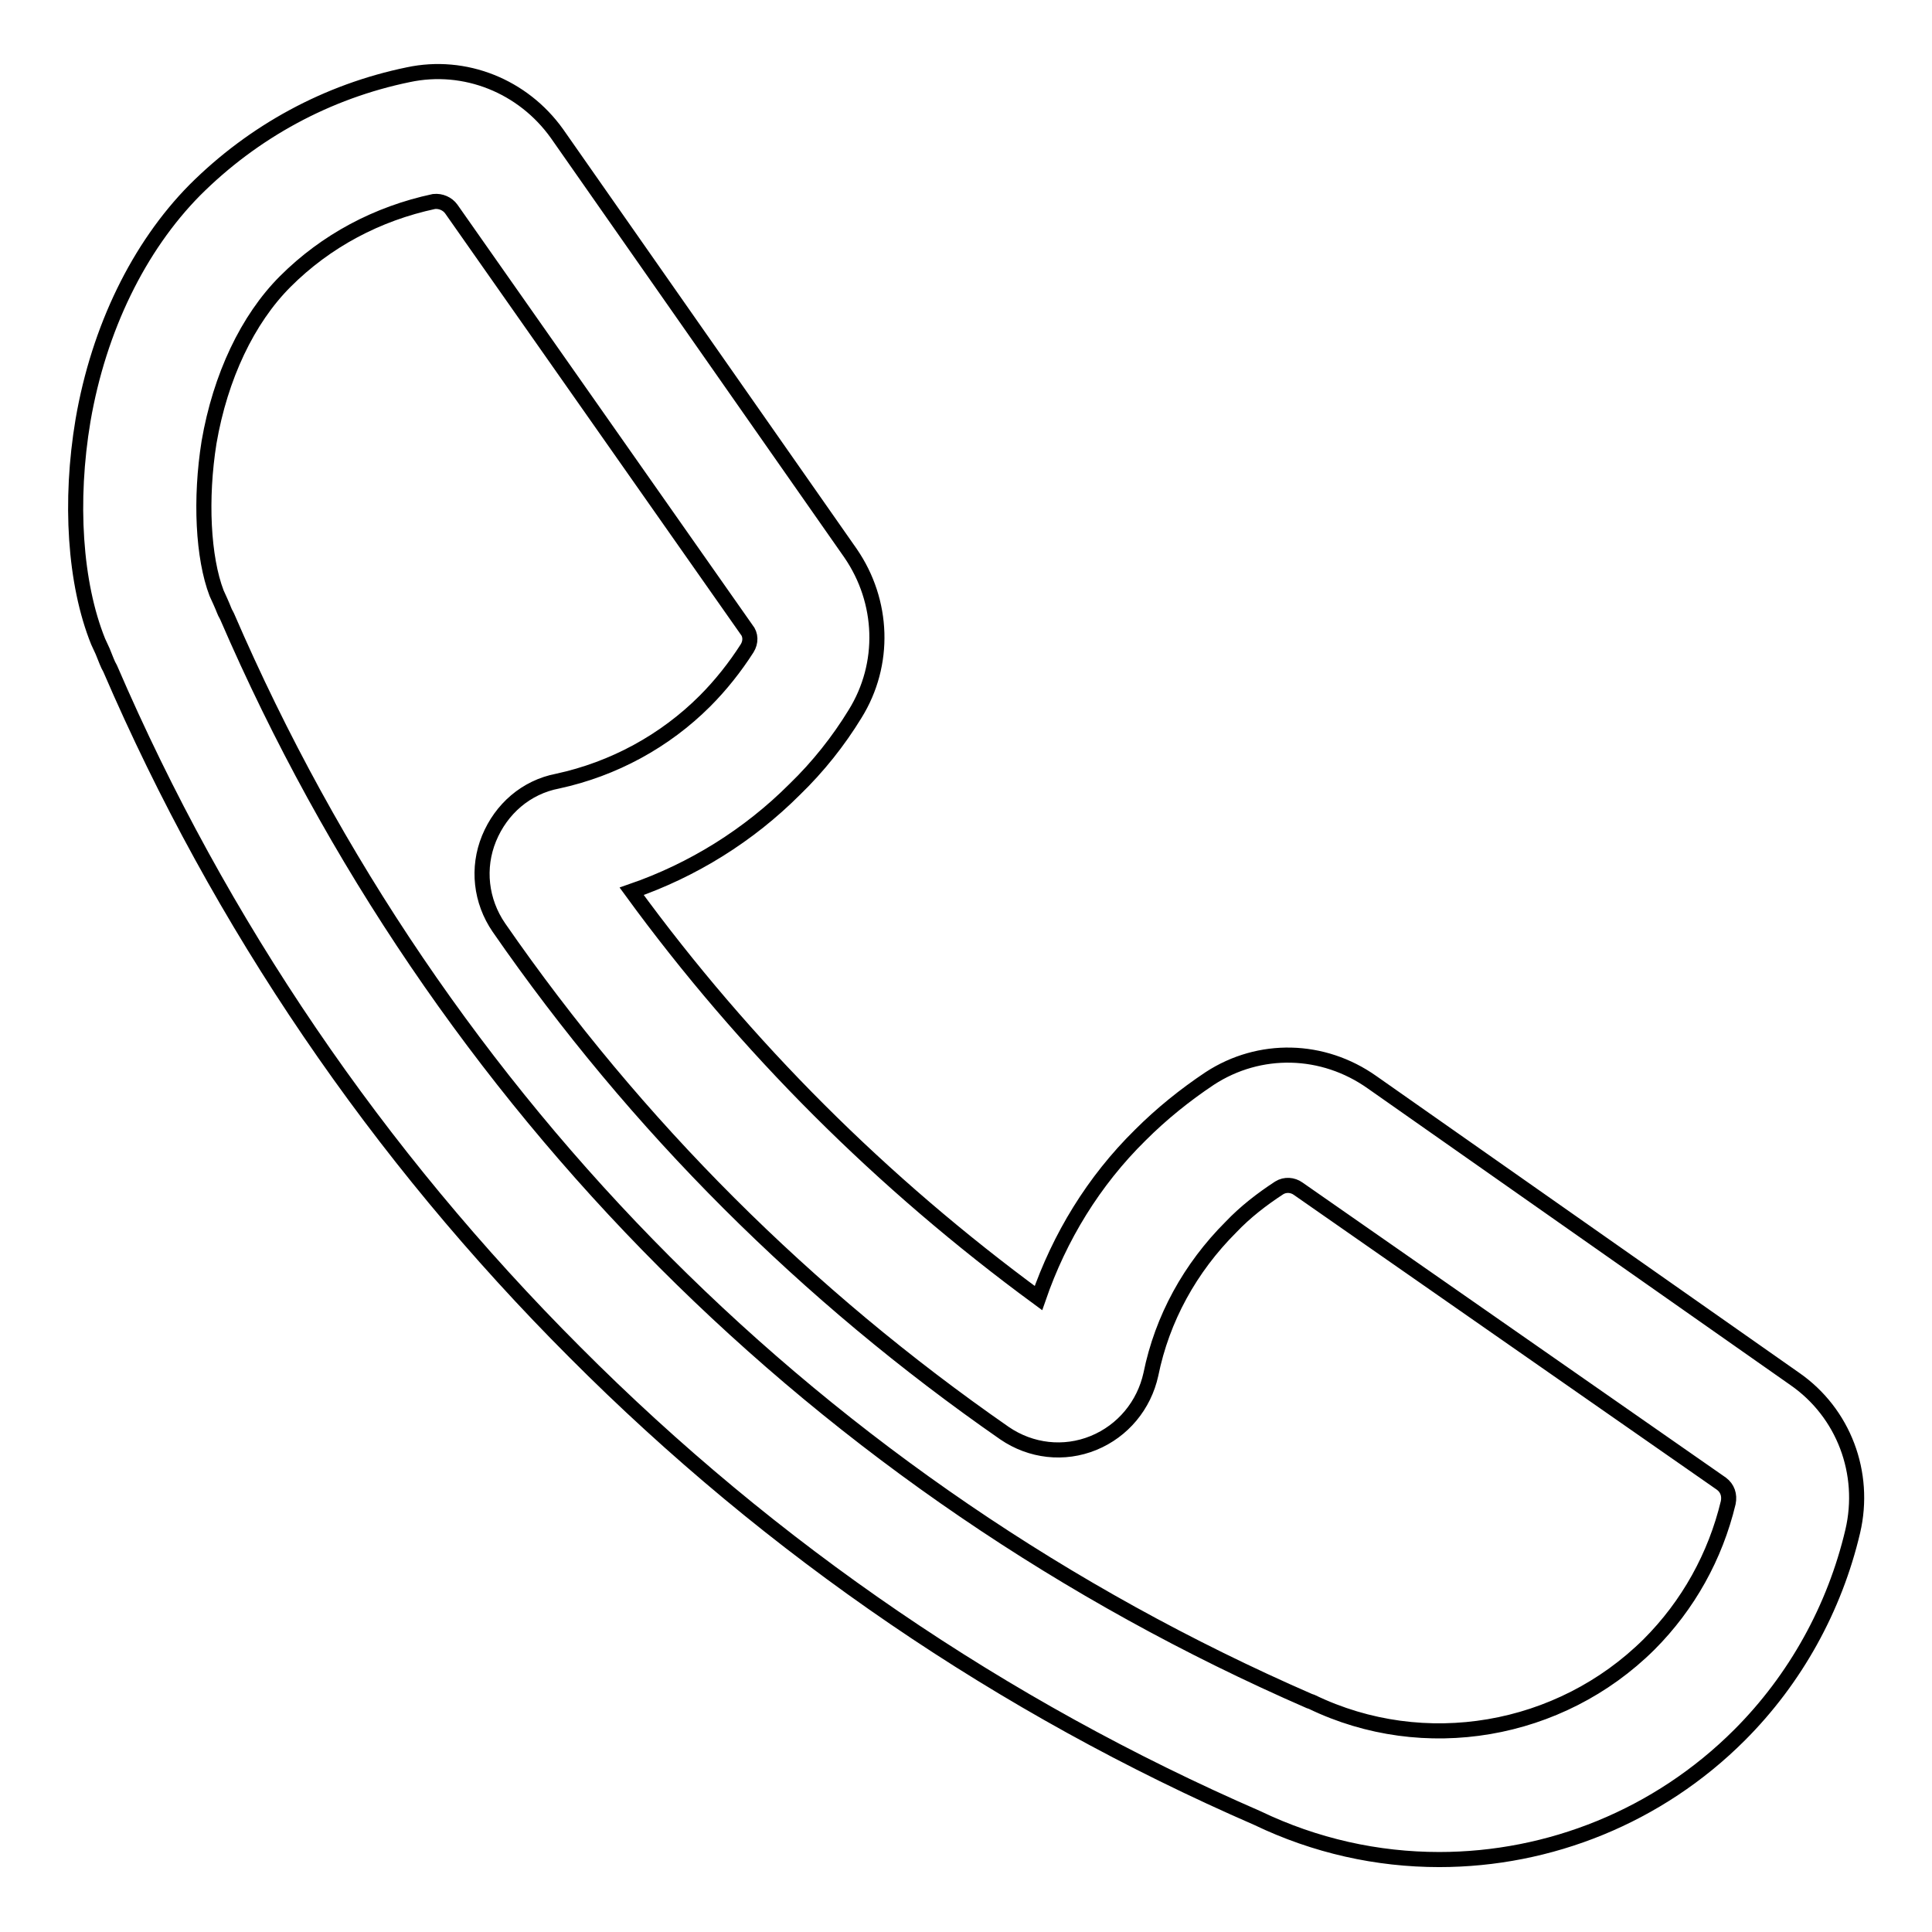 <?xml version="1.0" encoding="utf-8"?>
<!-- Svg Vector Icons : http://www.onlinewebfonts.com/icon -->
<!DOCTYPE svg PUBLIC "-//W3C//DTD SVG 1.1//EN" "http://www.w3.org/Graphics/SVG/1.1/DTD/svg11.dtd">
<svg version="1.1" xmlns="http://www.w3.org/2000/svg" xmlns:xlink="http://www.w3.org/1999/xlink" x="0px" y="0px" viewBox="0 0 256 256" enable-background="new 0 0 256 256" xml:space="preserve">
<g> <path stroke-width="2" fill-opacity="0" stroke="#000000"  d="M190.7,246.4c-8.2,0-16.4-1.8-24.1-5.5c-33.8-14.7-64.3-35.5-90.4-61.7c-26.2-26.2-47-56.7-61.6-90.6 c-0.4-0.7-0.5-1.1-1-2.3L13,85c-3.1-7.7-3.8-18.6-2-29.3c2.1-12.2,7.4-23,14.8-30.5c7.8-7.8,17.6-13.1,28.3-15.3 c7.5-1.6,15.2,1.5,19.7,7.8l38.9,55.6c4.4,6.4,4.7,14.7,0.6,21.3c-2.2,3.6-4.9,7-8,10c-6.1,6.1-13.5,10.7-21.6,13.5 c15.1,20.7,33.2,38.7,53.9,53.9c2.8-8.1,7.3-15.5,13.5-21.6c2.8-2.8,5.9-5.3,9.2-7.5c6.6-4.3,15-4.1,21.5,0.5l56,39.3 c6.5,4.5,9.5,12.5,7.7,20.2c-2.4,10.2-7.6,19.6-15,27C219.7,240.7,205.3,246.4,190.7,246.4L190.7,246.4z M28.7,78.6l0.5,1.1 c0.5,1.1,0.5,1.3,0.8,1.8l0.1,0.2c27.9,64.6,78.9,115.6,143.4,143.7l0.3,0.1c14.9,7.2,32.9,4.1,44.7-7.6 c5.2-5.2,8.8-11.7,10.5-18.8c0.2-1-0.1-1.9-0.9-2.5L172,157.5c-0.7-0.5-1.7-0.6-2.5-0.1c-2.3,1.5-4.5,3.2-6.4,5.2 c-5.4,5.4-9.1,12.1-10.6,19.5c-0.9,4.1-3.7,7.5-7.6,9.1c-3.9,1.6-8.3,1.1-11.8-1.3c-26.2-18.2-48.8-40.7-67-67 c-2.4-3.5-2.9-7.9-1.3-11.8c1.6-3.9,4.9-6.8,9.1-7.6c7.4-1.6,14.2-5.3,19.5-10.6c2.1-2.1,4-4.5,5.6-7c0.5-0.8,0.5-1.8-0.1-2.5 L59.8,27.7c-0.5-0.7-1.4-1.1-2.3-1c-7.5,1.6-14.3,5.2-19.7,10.6c-5,5-8.6,12.6-10.1,21.3C26.5,66.1,26.9,73.9,28.7,78.6L28.7,78.6z "/></g>
</svg>